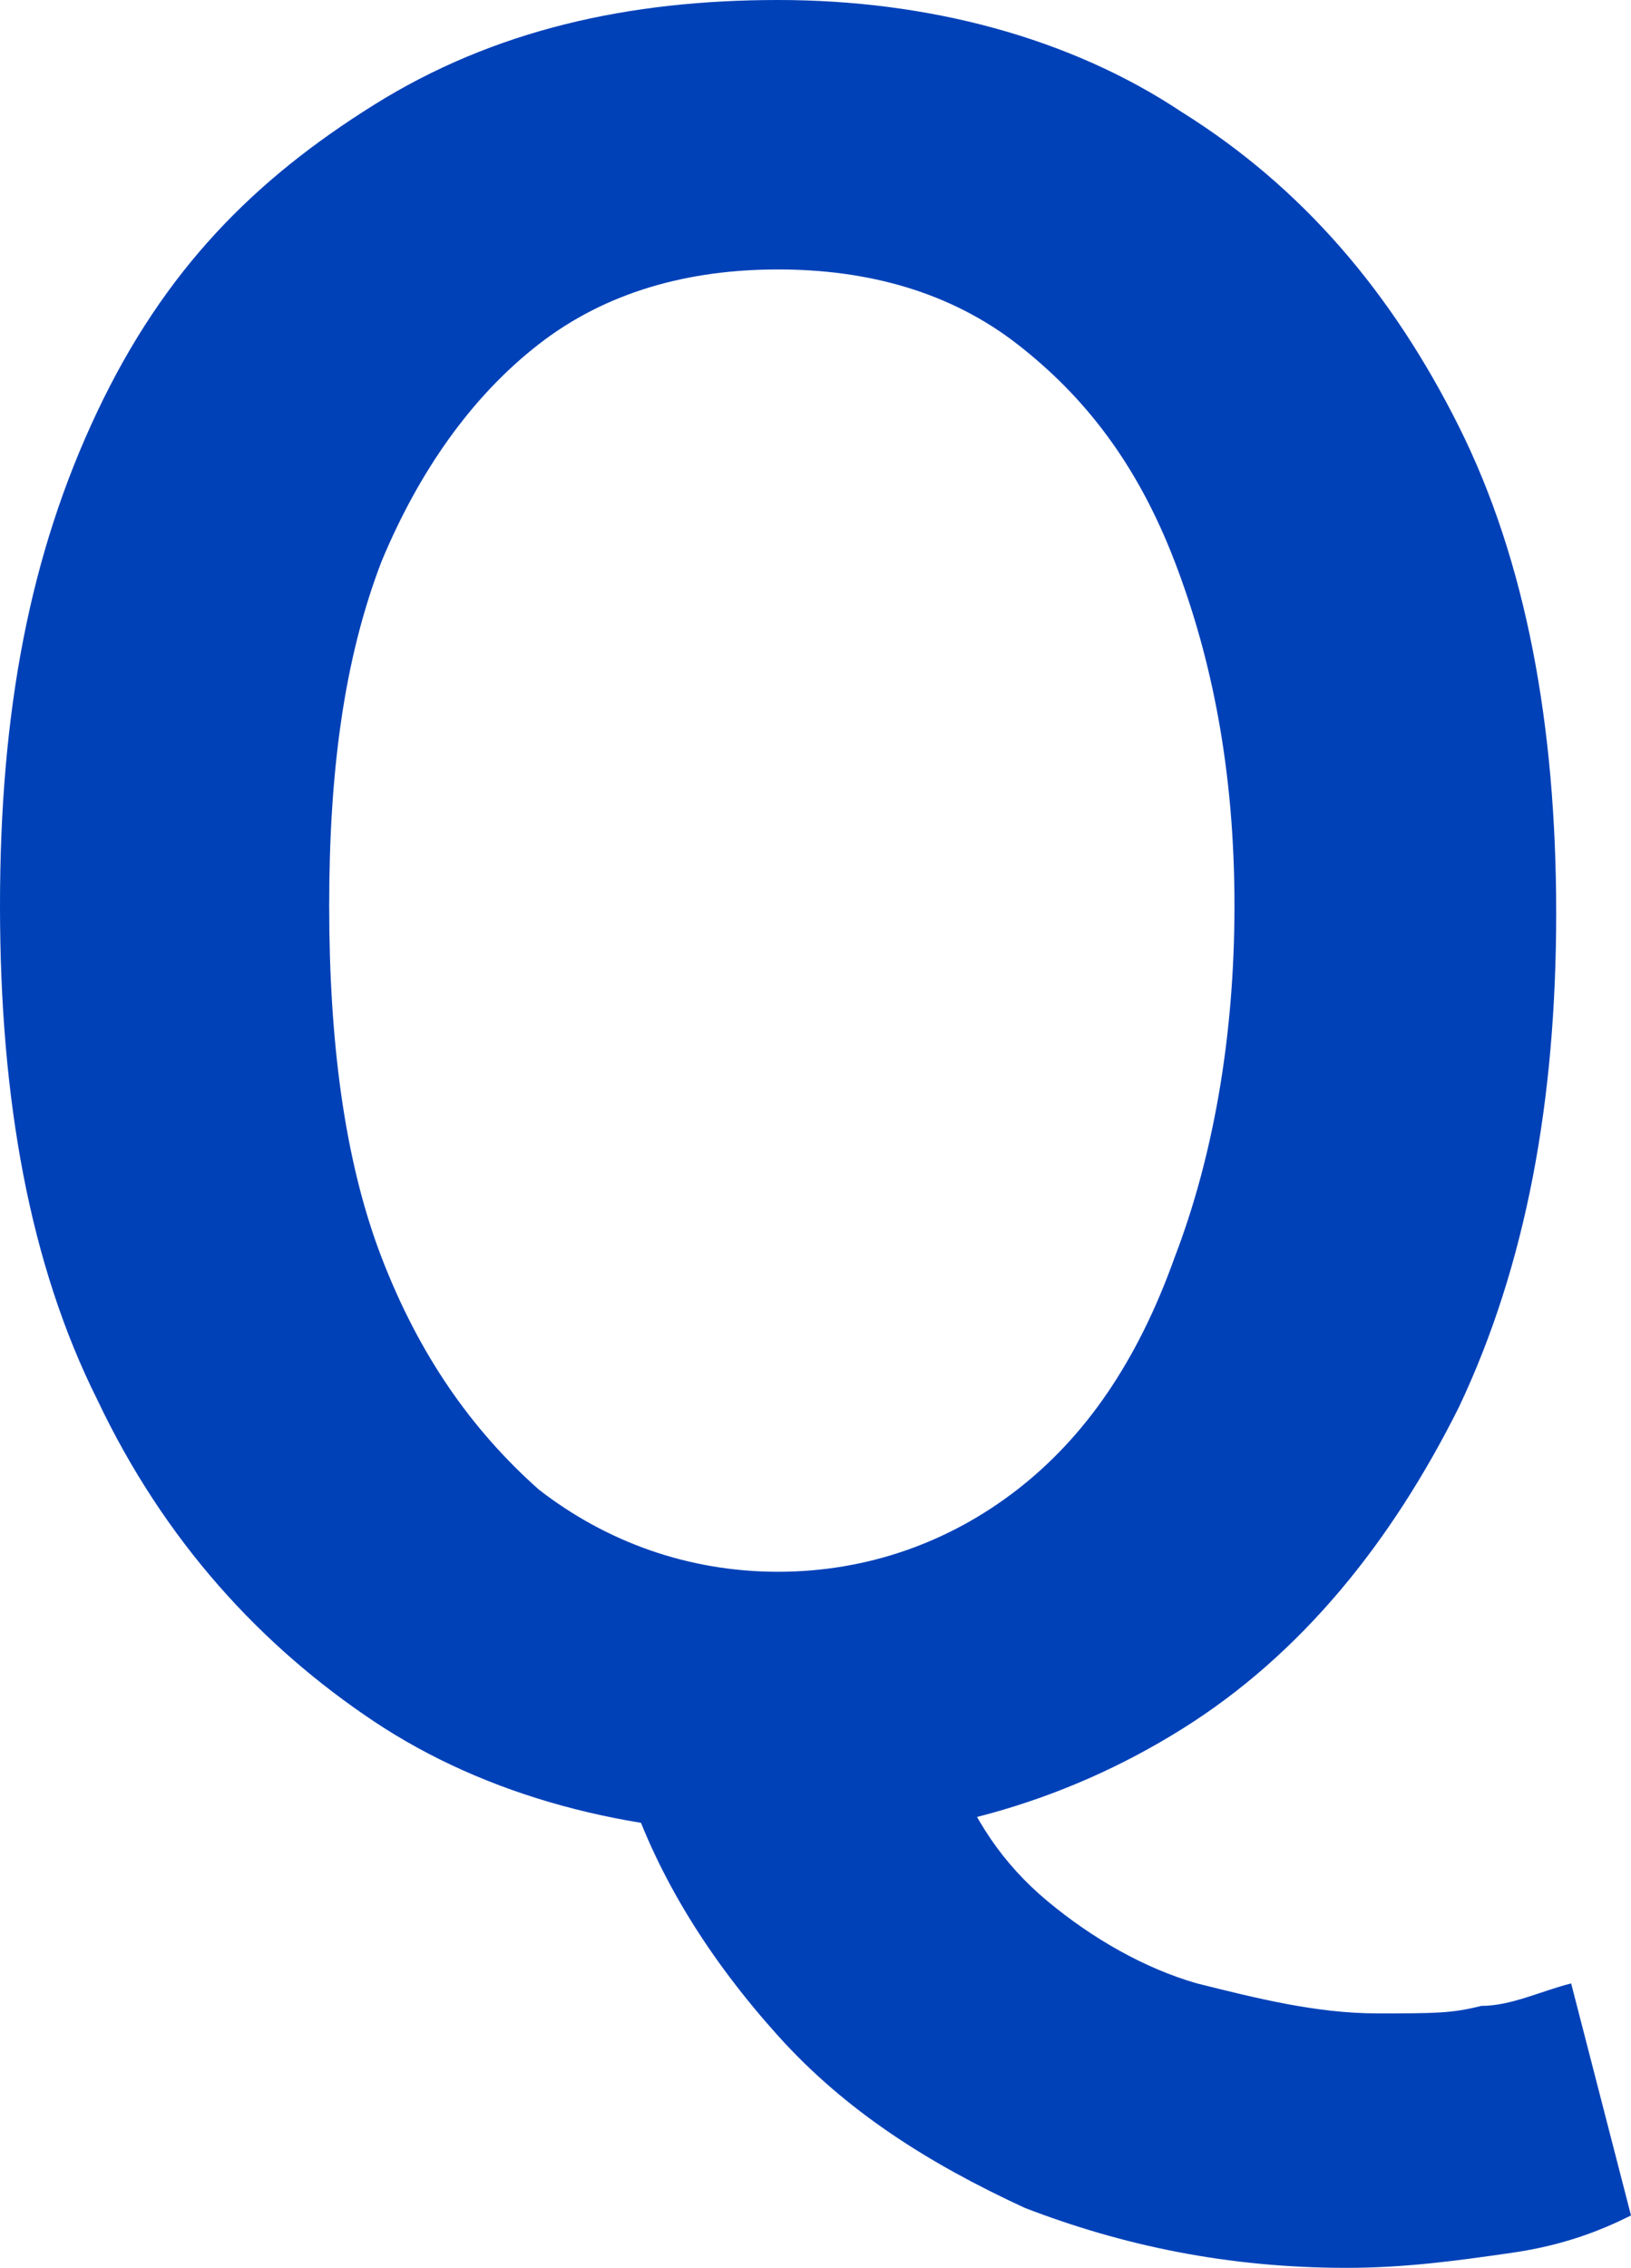<?xml version="1.0" encoding="UTF-8"?><svg id="b" xmlns="http://www.w3.org/2000/svg" width="21.8" height="30.3" viewBox="0 0 21.8 30.3"><defs><style>.d{fill:#0041b8;}</style></defs><g id="c"><path class="d" d="M10.4,24.5c-2,0-3.9-.5-5.4-1.5s-2.8-2.4-3.7-4.3c-.9-1.8-1.3-4-1.3-6.6s.4-4.7,1.3-6.6S3.4,2.4,5,1.4s3.4-1.4,5.4-1.4,3.9.5,5.4,1.5c1.6,1,2.8,2.4,3.7,4.2.9,1.8,1.3,4,1.3,6.5s-.4,4.7-1.3,6.6c-.9,1.8-2.1,3.3-3.7,4.3s-3.4,1.5-5.4,1.5ZM10.4,21c1.2,0,2.3-.4,3.2-1.1.9-.7,1.6-1.7,2.1-3.1.5-1.3.8-2.9.8-4.7s-.3-3.3-.8-4.6-1.2-2.2-2.1-2.9c-.9-.7-2-1-3.2-1s-2.3.3-3.2,1c-.9.7-1.6,1.7-2.1,2.9-.5,1.3-.7,2.8-.7,4.6s.2,3.4.7,4.7c.5,1.3,1.2,2.3,2.1,3.1.9.7,2,1.1,3.2,1.1ZM18,30.3c-1.6,0-3-.3-4.3-.8-1.3-.6-2.4-1.3-3.3-2.3-.9-1-1.6-2.1-2-3.3l4.3-.4c.3.8.7,1.4,1.3,1.9.6.5,1.3.9,2,1.1.8.2,1.6.4,2.4.4s1,0,1.4-.1c.4,0,.8-.2,1.2-.3l.8,3.1c-.4.2-.9.4-1.6.5-.7.1-1.4.2-2.2.2Z"/></g></svg>